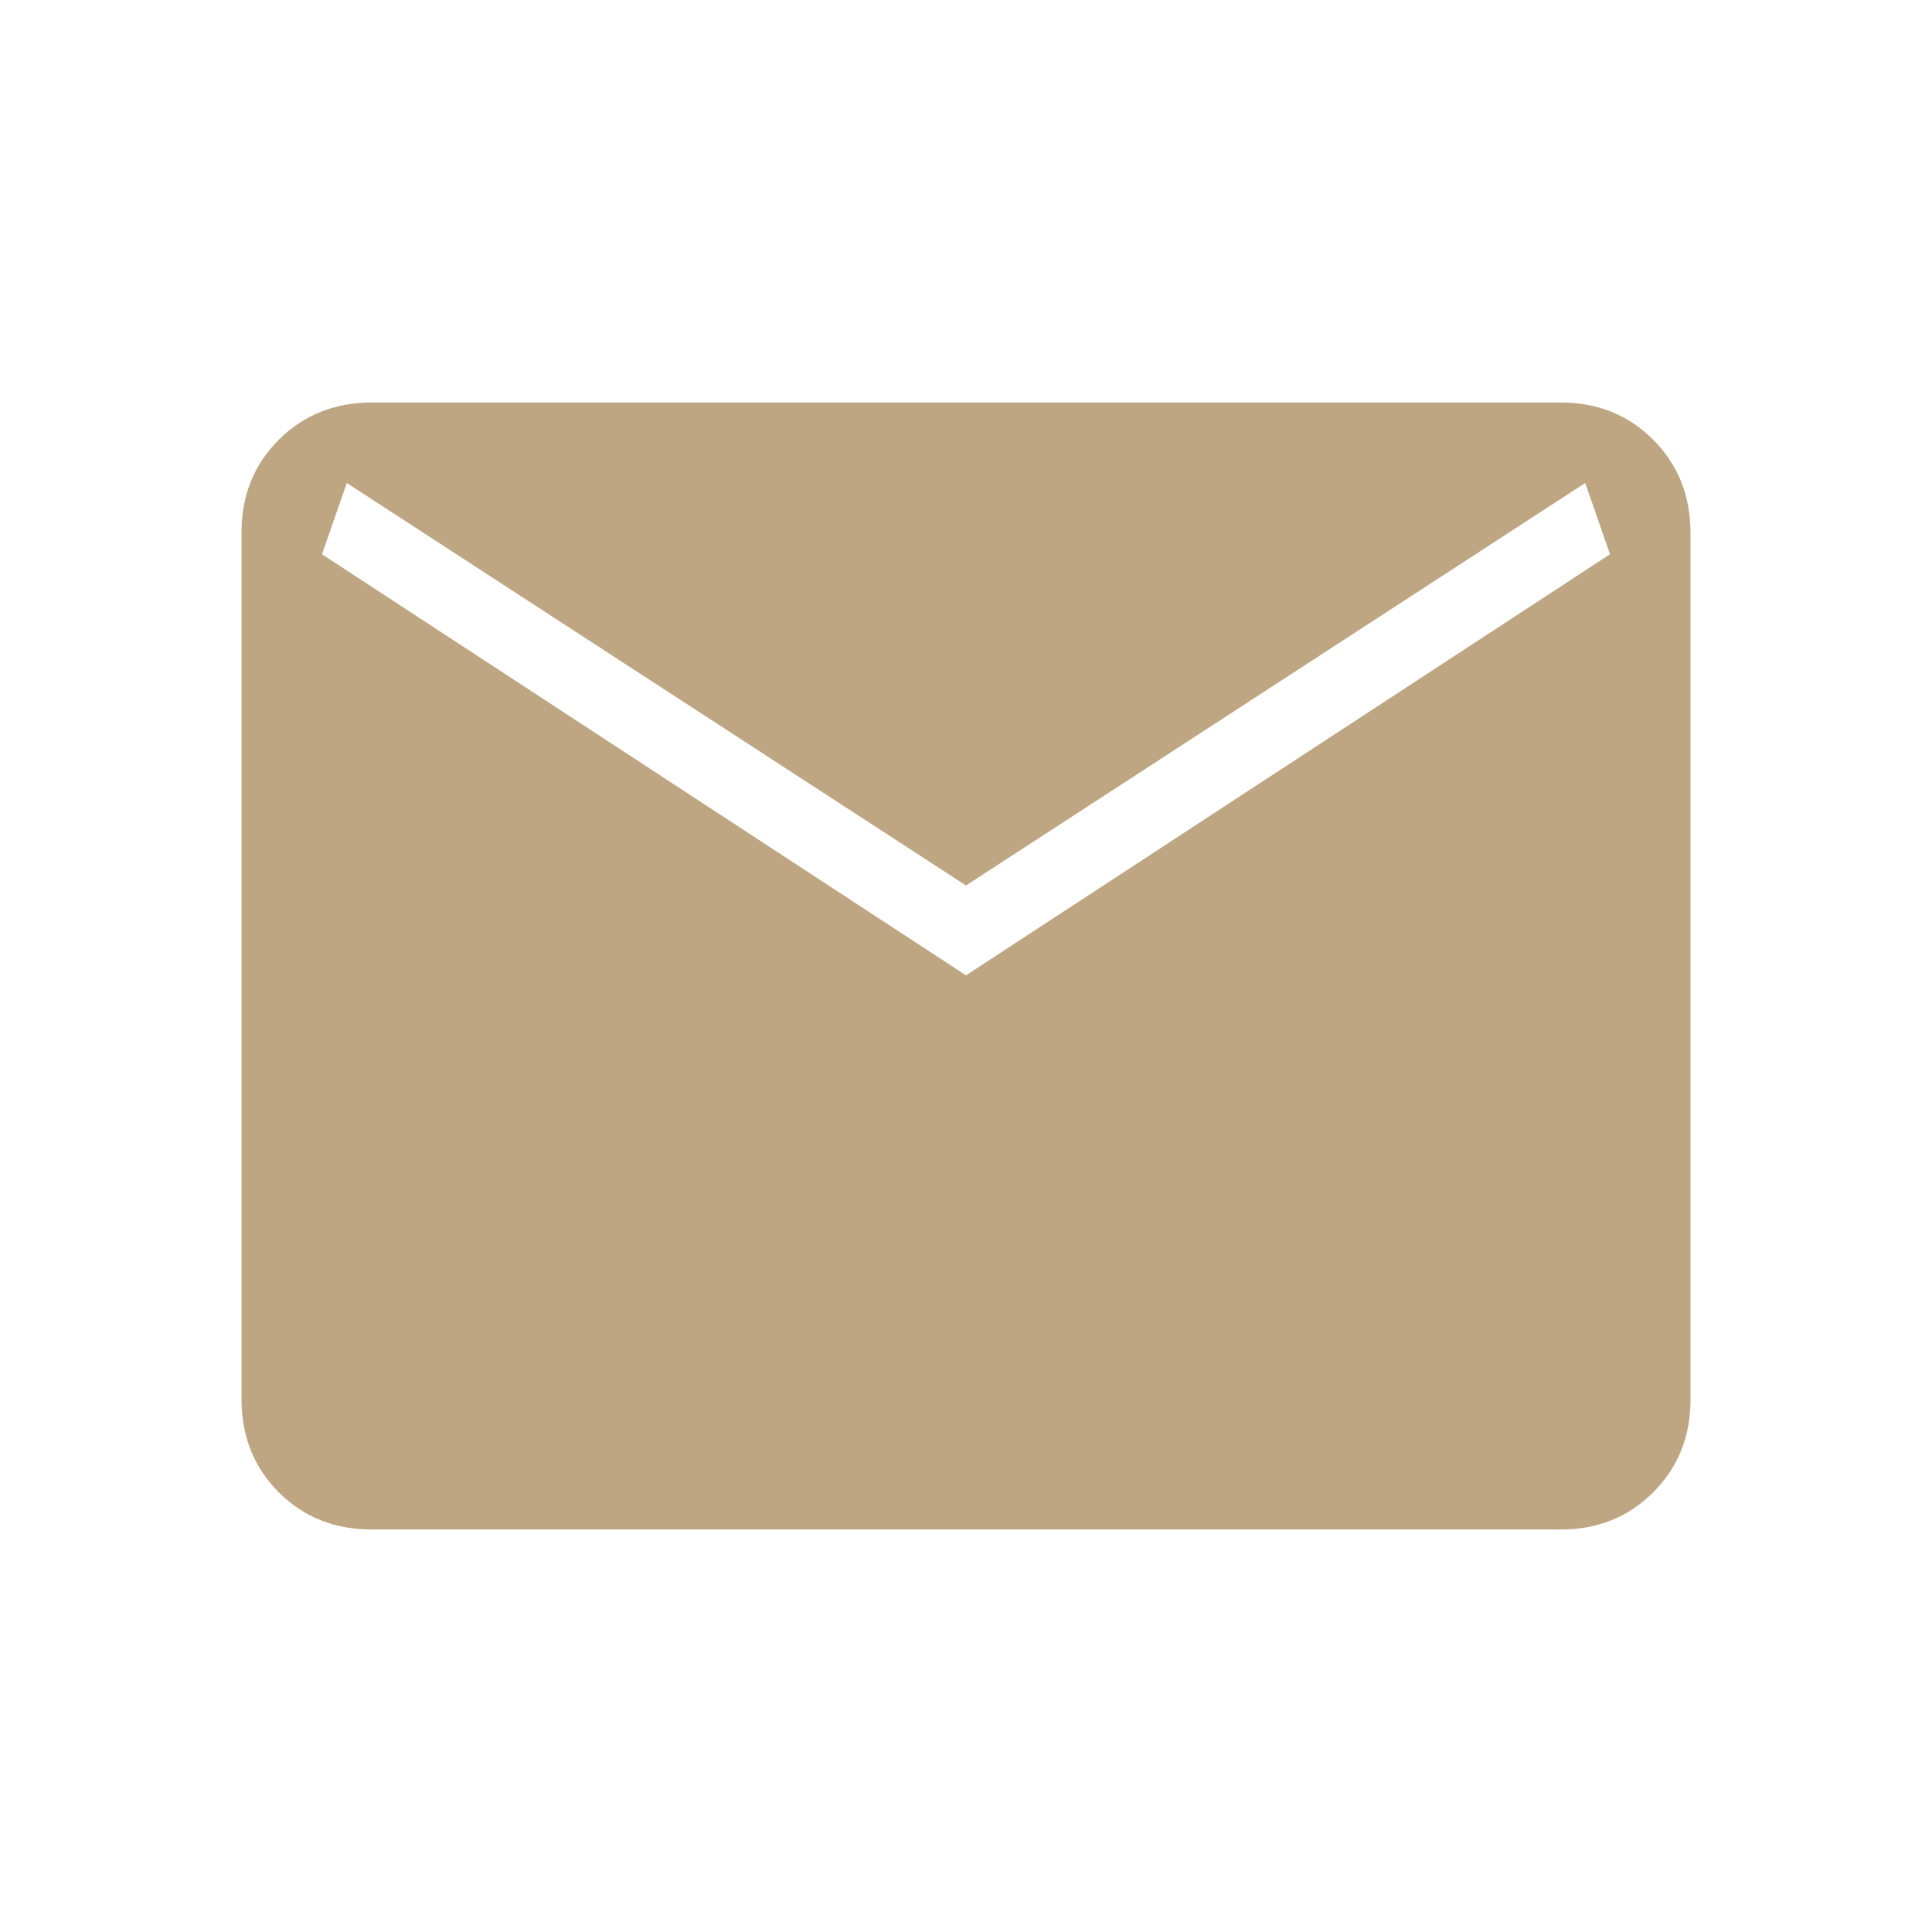 <svg width="24" height="24" viewBox="0 0 24 24" fill="none" xmlns="http://www.w3.org/2000/svg">
<path d="M4.616 19C4.155 19 3.771 18.846 3.463 18.538C3.155 18.23 3.001 17.845 3 17.384V6.616C3 6.155 3.154 5.771 3.463 5.463C3.772 5.155 4.156 5.001 4.615 5H19.385C19.845 5 20.229 5.154 20.537 5.463C20.845 5.772 20.999 6.156 21 6.616V17.385C21 17.845 20.846 18.229 20.537 18.538C20.228 18.847 19.844 19.001 19.385 19H4.616ZM12 12.116L20 6.885L19.692 6L12 11L4.308 6L4 6.885L12 12.116Z" fill="#BEA683"/>
</svg>
